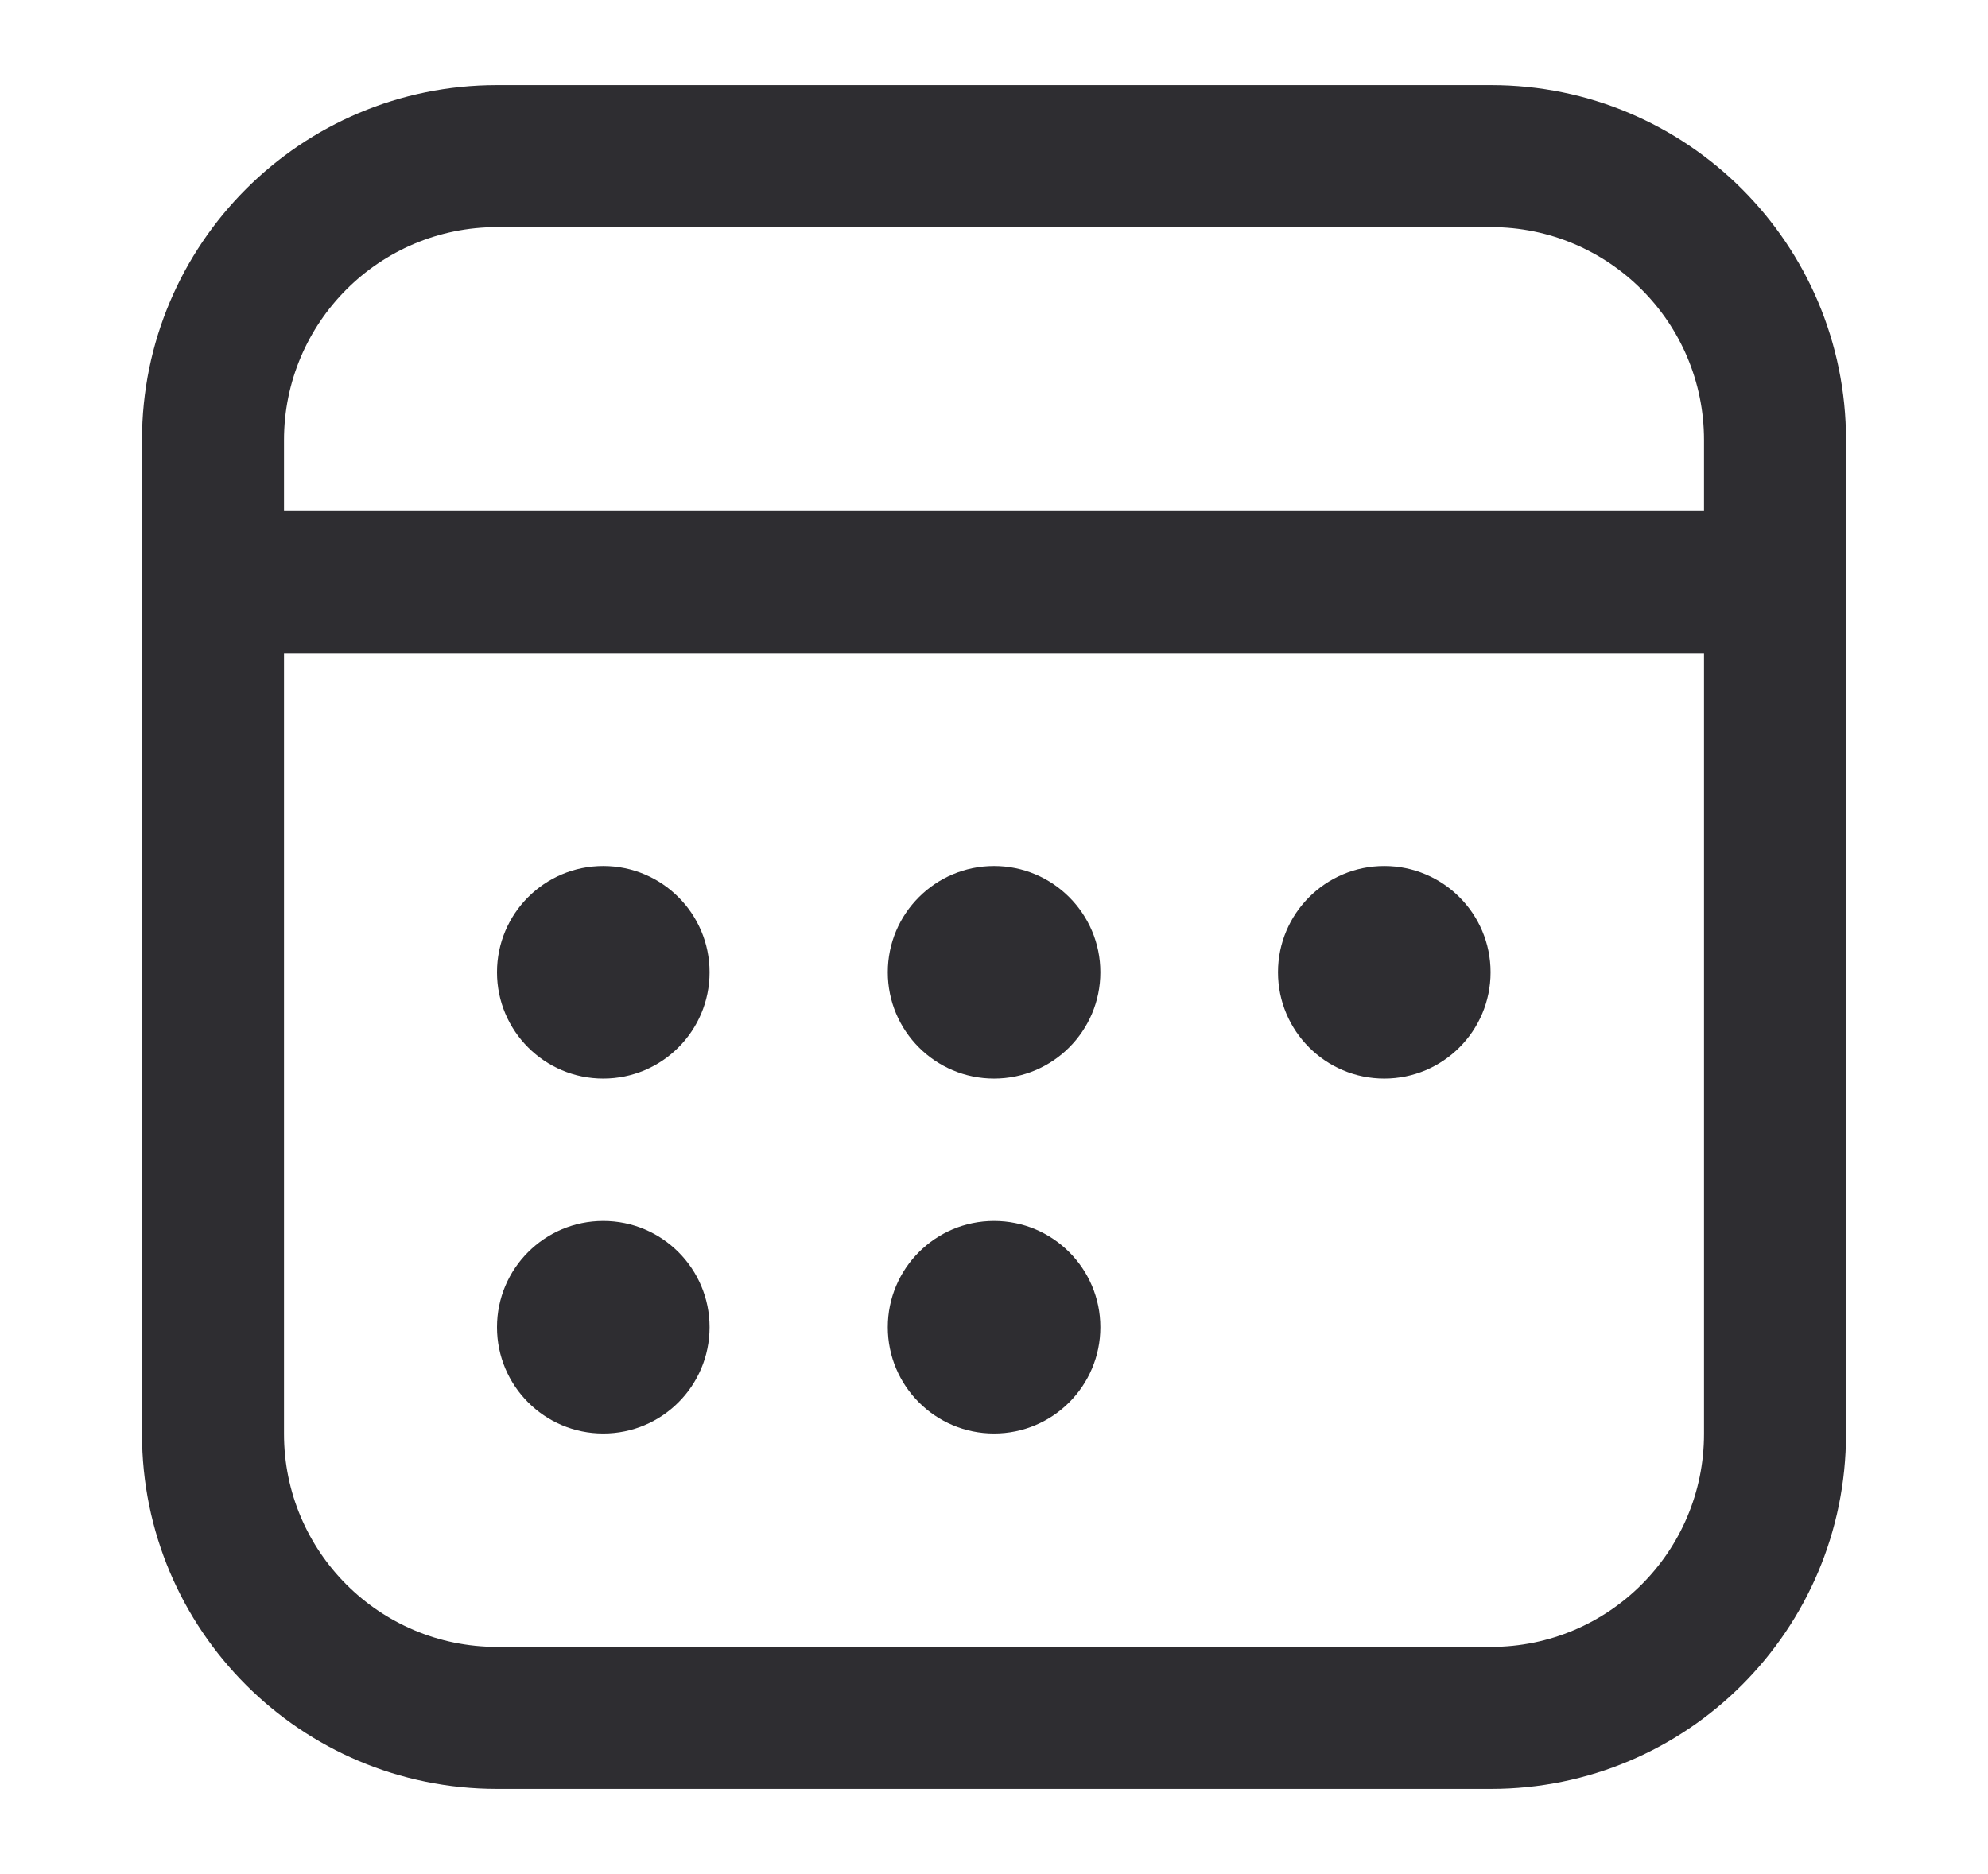 <svg width="70" height="66" viewBox="0 0 70 66" fill="none" xmlns="http://www.w3.org/2000/svg">
<path d="M21.242 37.983C23.309 37.983 24.985 36.307 24.985 34.24C24.985 32.174 23.309 30.498 21.242 30.498C19.175 30.498 17.5 32.174 17.5 34.24C17.5 36.307 19.175 37.983 21.242 37.983ZM24.985 46.74C24.985 48.807 23.309 50.483 21.242 50.483C19.175 50.483 17.5 48.807 17.5 46.74C17.5 44.674 19.175 42.998 21.242 42.998C23.309 42.998 24.985 44.674 24.985 46.74ZM35.002 37.983C37.069 37.983 38.745 36.307 38.745 34.24C38.745 32.174 37.069 30.498 35.002 30.498C32.935 30.498 31.26 32.174 31.26 34.24C31.26 36.307 32.935 37.983 35.002 37.983ZM38.745 46.74C38.745 48.807 37.069 50.483 35.002 50.483C32.935 50.483 31.26 48.807 31.26 46.74C31.26 44.674 32.935 42.998 35.002 42.998C37.069 42.998 38.745 44.674 38.745 46.74ZM48.742 37.983C50.809 37.983 52.485 36.307 52.485 34.24C52.485 32.174 50.809 30.498 48.742 30.498C46.675 30.498 45 32.174 45 34.24C45 36.307 46.675 37.983 48.742 37.983ZM65 15.498C65 8.594 59.404 2.998 52.5 2.998H17.5C10.596 2.998 5 8.594 5 15.498V50.498C5 57.402 10.596 62.998 17.5 62.998H52.5C59.404 62.998 65 57.402 65 50.498V15.498ZM10 22.998H60V50.498C60 54.64 56.642 57.998 52.5 57.998H17.5C13.358 57.998 10 54.64 10 50.498V22.998ZM17.5 7.998H52.5C56.642 7.998 60 11.356 60 15.498V17.998H10V15.498C10 11.356 13.358 7.998 17.5 7.998Z" fill="#2E2D31"/>
</svg>
